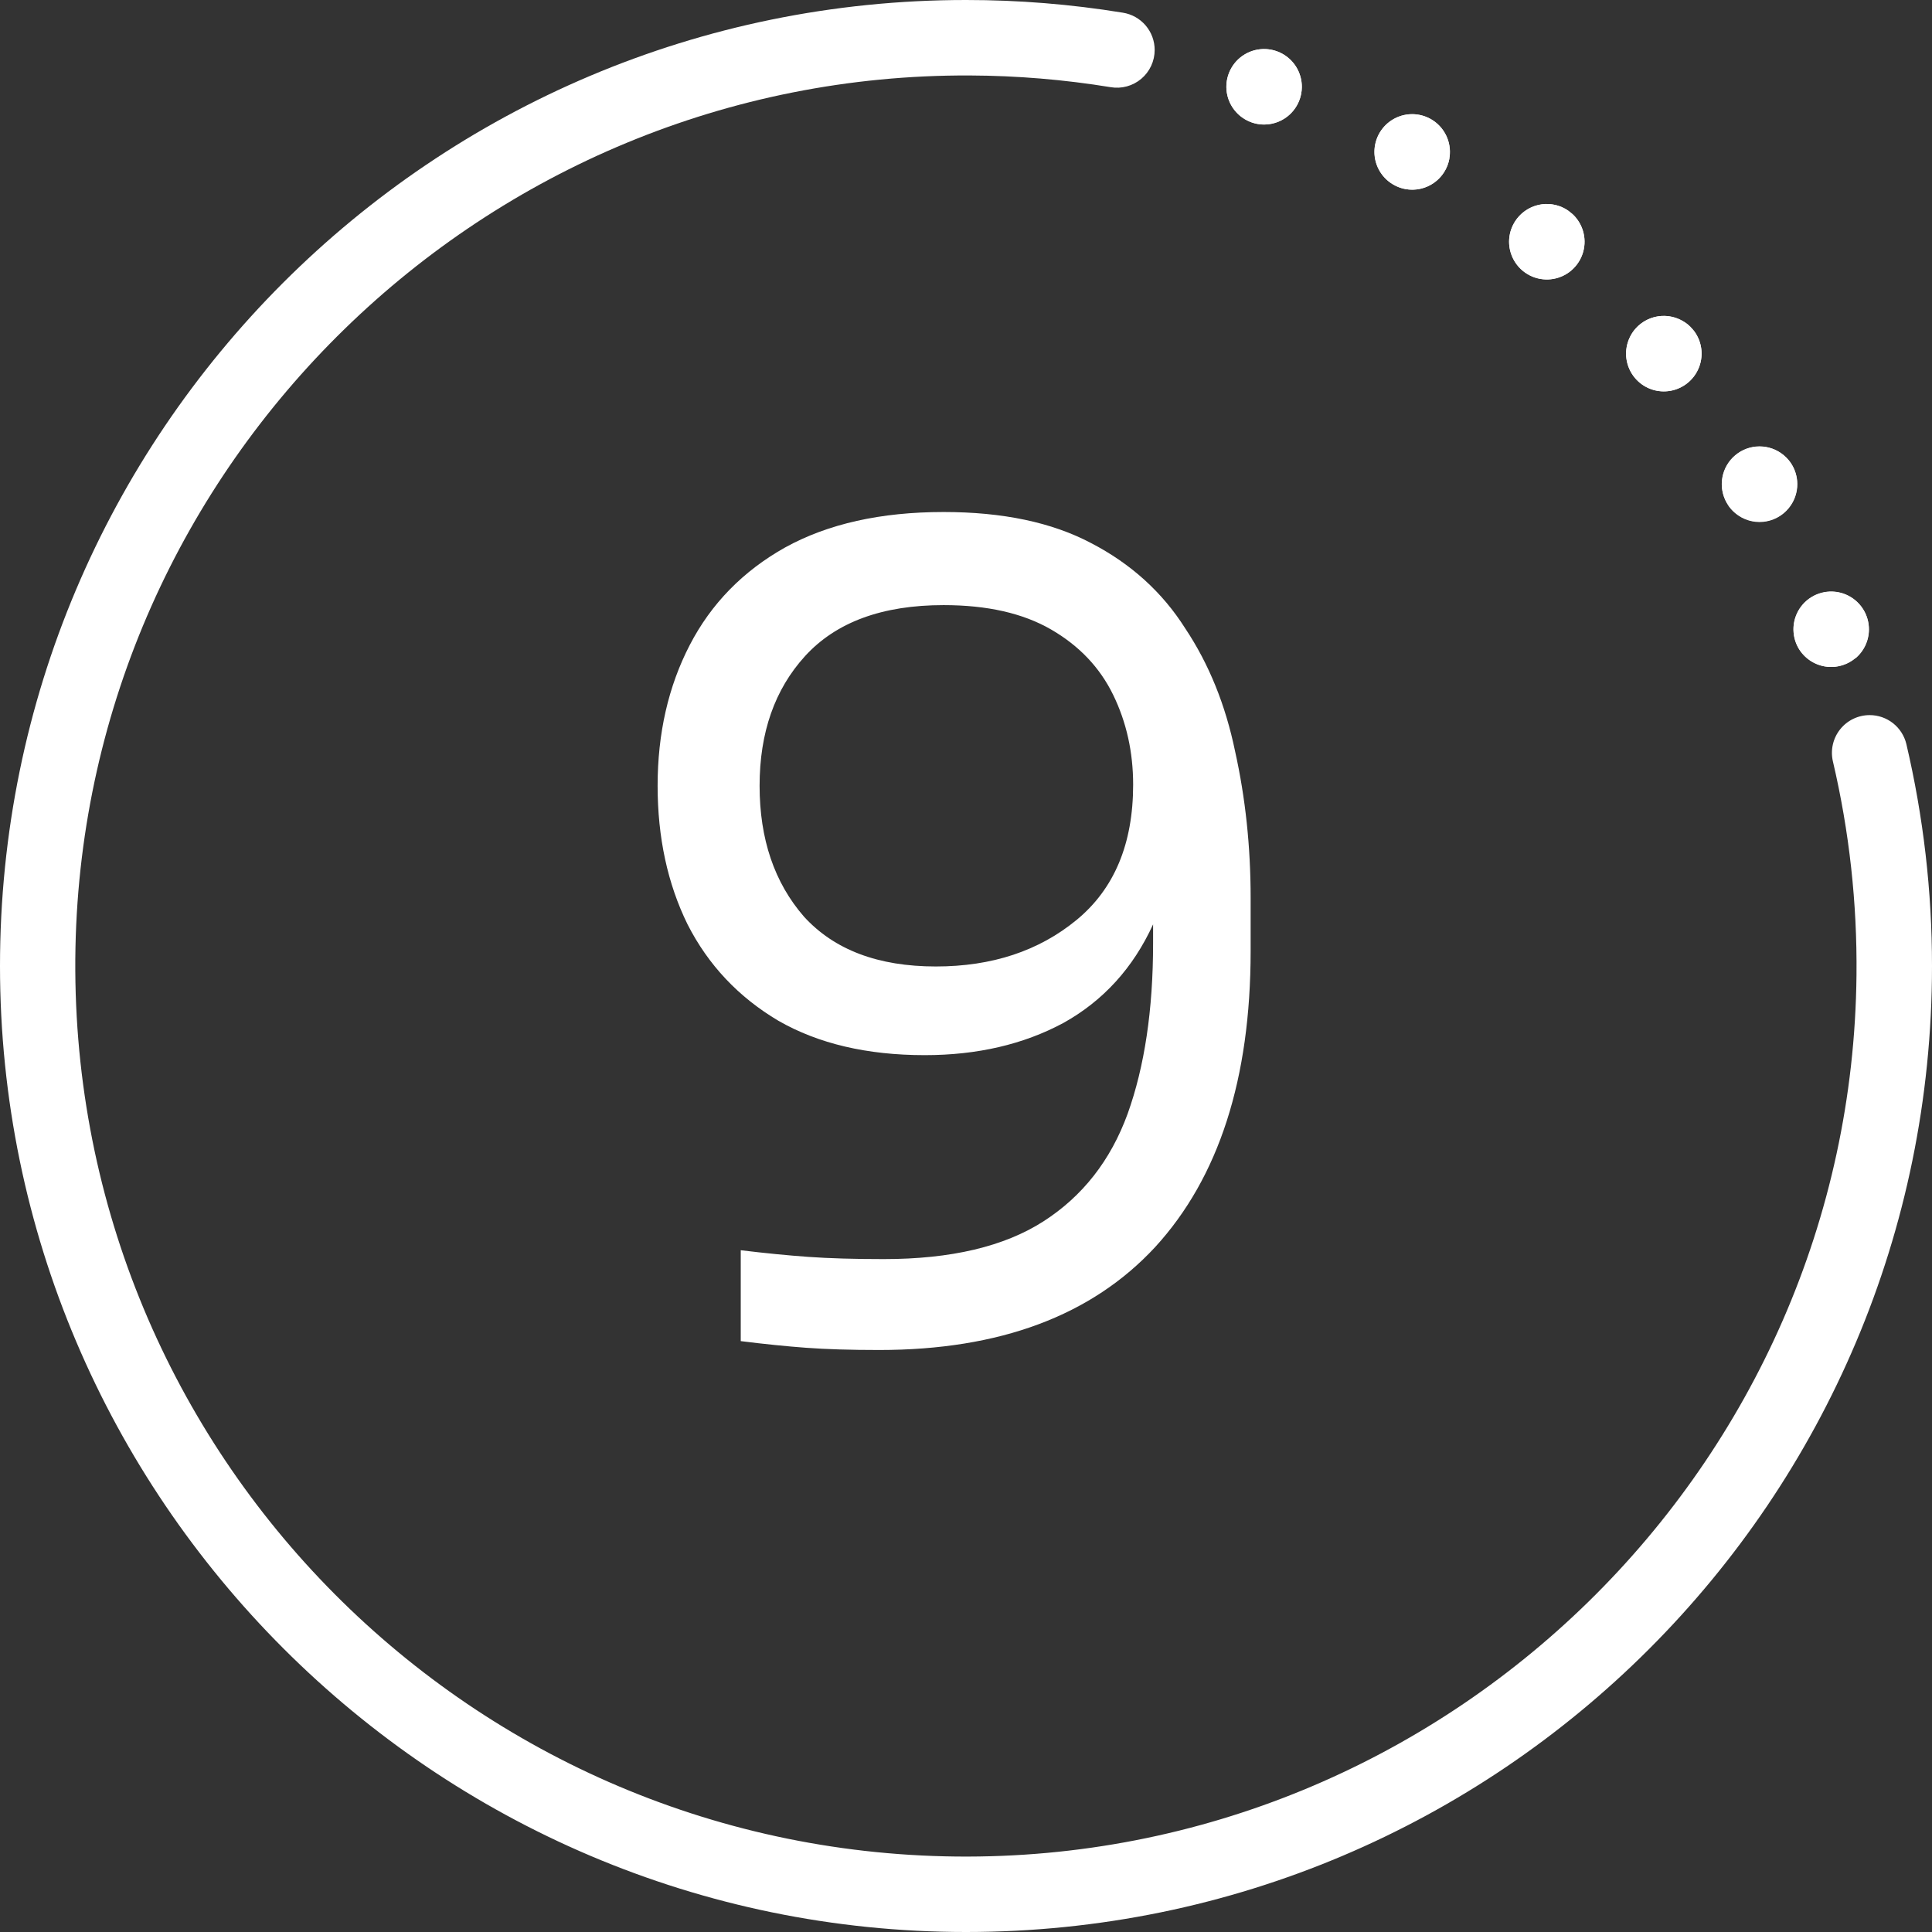 <svg xmlns="http://www.w3.org/2000/svg" width="512" height="512" viewBox="0 0 512 512" fill="none"><rect x="0" y="0" width="512" height="512" fill="#333333" stroke="none"/><g id="Group 14"><g id="Layer 10"><g id="Layer 1"><g id="1"><path id="Vector" d="M400.53 60.65C400.977 59.414 401.663 58.278 402.549 57.306C403.436 56.336 404.505 55.549 405.696 54.992C406.886 54.434 408.175 54.117 409.489 54.059C410.802 54 412.114 54.201 413.35 54.65C414.17 54.948 414.947 55.355 415.66 55.86L416.78 56.76C418.095 57.997 419.05 59.566 419.545 61.302C420.04 63.038 420.056 64.876 419.591 66.62C419.127 68.364 418.198 69.95 416.905 71.209C415.612 72.469 414.001 73.354 412.245 73.772C410.489 74.191 408.653 74.126 406.931 73.585C405.209 73.043 403.665 72.046 402.464 70.699C401.263 69.351 400.449 67.704 400.108 65.931C399.768 64.159 399.913 62.327 400.53 60.63V60.65Z" fill="white"></path><path id="Vector_2" d="M432.26 88.72C433.586 86.423 435.771 84.747 438.332 84.061C440.894 83.375 443.624 83.734 445.92 85.06C446.65 85.47 447.322 85.975 447.92 86.56C448.28 86.96 448.64 87.37 448.98 87.78C450.052 89.23 450.712 90.943 450.89 92.738C451.068 94.533 450.757 96.342 449.99 97.974C449.223 99.607 448.03 101.001 446.535 102.011C445.041 103.02 443.301 103.607 441.5 103.708C439.7 103.809 437.905 103.422 436.307 102.587C434.709 101.751 433.366 100.499 432.421 98.963C431.476 97.427 430.964 95.664 430.939 93.861C430.915 92.058 431.378 90.281 432.28 88.72H432.26Z" fill="white"></path><path id="Vector_3" d="M364.41 38.52C364.755 36.573 365.669 34.771 367.037 33.343C368.406 31.916 370.167 30.925 372.097 30.498C374.028 30.071 376.043 30.226 377.885 30.944C379.728 31.661 381.317 32.909 382.451 34.529C383.585 36.149 384.213 38.069 384.255 40.047C384.298 42.024 383.753 43.969 382.69 45.637C381.628 47.304 380.094 48.62 378.284 49.416C376.474 50.212 374.468 50.454 372.52 50.11C371.634 49.955 370.772 49.679 369.96 49.29L369.71 49.16C369.5 49.04 369.29 48.92 369.07 48.81C367.347 47.764 365.98 46.222 365.148 44.386C364.317 42.55 364.06 40.505 364.41 38.52Z" fill="white"></path><path id="Vector_4" d="M457.61 133.27C456.441 131.233 456.025 128.849 456.437 126.536C456.849 124.224 458.062 122.13 459.863 120.622C461.665 119.114 463.939 118.289 466.288 118.29C468.637 118.291 470.911 119.12 472.71 120.63C473.573 121.347 474.307 122.206 474.88 123.17C476.079 125.198 476.524 127.584 476.136 129.908C475.747 132.231 474.551 134.343 472.758 135.871C470.965 137.399 468.689 138.245 466.333 138.259C463.977 138.274 461.692 137.456 459.88 135.95C459.099 135.303 458.424 134.537 457.88 133.68V133.62L457.61 133.27Z" fill="white"></path><path id="Vector_5" d="M478.84 159.09C480.355 157.819 482.213 157.025 484.178 156.81C486.144 156.594 488.13 156.966 489.885 157.879C491.639 158.792 493.083 160.205 494.035 161.939C494.986 163.672 495.402 165.649 495.23 167.62C495.058 169.59 494.306 171.465 493.068 173.008C491.831 174.55 490.164 175.691 488.278 176.286C486.392 176.882 484.371 176.904 482.473 176.351C480.574 175.798 478.881 174.695 477.61 173.18C477.06 172.531 476.599 171.811 476.24 171.04C476.032 170.616 475.861 170.174 475.73 169.72C475.143 167.839 475.125 165.826 475.679 163.935C476.232 162.044 477.332 160.358 478.84 159.09Z" fill="white"></path><path id="Vector_6" d="M325 23C325 21.022 325.586 19.089 326.685 17.444C327.784 15.8 329.346 14.518 331.173 13.761C333 13.004 335.011 12.806 336.951 13.192C338.891 13.578 340.673 14.53 342.071 15.929C343.47 17.328 344.422 19.109 344.808 21.049C345.194 22.989 344.996 25 344.239 26.827C343.482 28.654 342.2 30.216 340.556 31.315C338.911 32.413 336.978 33 335 33C334.156 33.001 333.316 32.893 332.5 32.68C332.028 32.559 331.567 32.402 331.12 32.21C329.307 31.447 327.76 30.166 326.671 28.528C325.583 26.89 325.001 24.967 325 23Z" fill="white"></path><path id="Vector_7" d="M512 256C512 397.38 397.38 512 256 512C115 512 0 397 0 256C0 114.62 114.62 1.44051e-05 256 1.44051e-05C269.918 -0.005 283.814 1.119 297.55 3.36C299.905 3.729 302.05 4.928 303.6 6.739C305.149 8.551 306 10.856 306 13.24C306.001 14.697 305.683 16.136 305.069 17.457C304.456 18.778 303.561 19.949 302.447 20.888C301.334 21.827 300.029 22.512 298.623 22.894C297.218 23.276 295.746 23.346 294.31 23.1C281.974 21.086 269.499 20.05 257 20C128.57 19.46 22.65 122.66 20 251.06C17.36 382.8 122.64 490.59 253.43 492C383.43 493.38 490.7 388.36 491.99 258.4C492.187 239.33 490.086 220.307 485.73 201.74C485.395 200.275 485.394 198.753 485.728 197.288C486.062 195.823 486.722 194.451 487.659 193.276C488.596 192.101 489.785 191.152 491.139 190.5C492.494 189.848 493.977 189.51 495.48 189.51C497.723 189.51 499.902 190.264 501.665 191.652C503.428 193.039 504.673 194.979 505.2 197.16C509.727 216.446 512.009 236.19 512 256Z" fill="white"></path><path id="Vector_8" d="M345 23C345 25.652 343.946 28.195 342.071 30.071C340.196 31.946 337.652 33 335 33C334.156 33.001 333.316 32.893 332.5 32.68C332.028 32.559 331.567 32.402 331.12 32.21C329.453 31.508 328.008 30.367 326.938 28.909C325.868 27.451 325.213 25.73 325.044 23.929C324.875 22.128 325.197 20.315 325.977 18.683C326.756 17.051 327.964 15.661 329.471 14.661C330.978 13.661 332.728 13.088 334.535 13.004C336.342 12.92 338.138 13.327 339.731 14.183C341.325 15.039 342.656 16.311 343.584 17.863C344.512 19.416 345.001 21.191 345 23Z" fill="white"></path><path id="Vector_9" d="M384.11 42C383.883 43.294 383.403 44.532 382.698 45.641C381.992 46.749 381.075 47.708 379.999 48.462C378.922 49.217 377.708 49.751 376.425 50.036C375.141 50.32 373.815 50.349 372.52 50.12C371.634 49.965 370.772 49.689 369.96 49.3L369.71 49.17C369.5 49.05 369.29 48.93 369.07 48.82C367.509 47.881 366.233 46.532 365.382 44.921C364.531 43.31 364.137 41.496 364.241 39.677C364.346 37.858 364.945 36.101 365.975 34.598C367.005 33.095 368.427 31.901 370.086 31.147C371.745 30.393 373.578 30.106 375.388 30.318C377.198 30.53 378.916 31.233 380.355 32.35C381.795 33.468 382.902 34.957 383.557 36.658C384.212 38.358 384.389 40.206 384.07 42H384.11Z" fill="white"></path><path id="Vector_10" d="M419.32 67.49C418.644 69.348 417.433 70.965 415.84 72.135C414.246 73.305 412.342 73.977 410.367 74.065C408.392 74.153 406.435 73.654 404.743 72.63C403.052 71.606 401.702 70.104 400.864 68.314C400.026 66.523 399.737 64.524 400.035 62.569C400.332 60.615 401.203 58.792 402.536 57.332C403.869 55.872 405.605 54.84 407.524 54.366C409.443 53.892 411.46 53.998 413.32 54.67C414.14 54.968 414.917 55.375 415.63 55.88L416.75 56.78C418.179 58.118 419.185 59.845 419.642 61.749C420.099 63.653 419.987 65.649 419.32 67.49Z" fill="white"></path><path id="Vector_11" d="M449.58 98.72C448.591 100.433 447.117 101.814 445.343 102.689C443.569 103.564 441.576 103.893 439.615 103.635C437.654 103.377 435.813 102.543 434.326 101.239C432.839 99.934 431.773 98.219 431.261 96.308C430.749 94.398 430.815 92.379 431.451 90.506C432.086 88.633 433.263 86.99 434.832 85.787C436.402 84.583 438.293 83.871 440.266 83.742C442.24 83.612 444.207 84.071 445.92 85.06C446.65 85.47 447.322 85.975 447.92 86.56C448.315 86.935 448.676 87.343 449 87.78C450.151 89.35 450.819 91.22 450.922 93.164C451.025 95.107 450.558 97.038 449.58 98.72Z" fill="white"></path><path id="Vector_12" d="M474 134.72C473.158 135.737 472.124 136.577 470.956 137.193C469.789 137.808 468.511 138.186 467.196 138.305C465.882 138.424 464.557 138.281 463.297 137.886C462.038 137.49 460.87 136.849 459.86 136C459.078 135.353 458.403 134.587 457.86 133.73V133.67L457.64 133.32C456.47 131.283 456.055 128.899 456.467 126.587C456.879 124.274 458.091 122.18 459.893 120.672C461.694 119.164 463.969 118.339 466.318 118.34C468.667 118.342 470.94 119.17 472.74 120.68C473.602 121.397 474.336 122.256 474.91 123.22C475.964 124.996 476.443 127.055 476.28 129.114C476.117 131.174 475.32 133.132 474 134.72Z" fill="white"></path><path id="Vector_13" d="M491.7 174.41C490.694 175.255 489.532 175.893 488.279 176.288C487.027 176.683 485.709 176.828 484.4 176.714C483.092 176.6 481.819 176.229 480.654 175.622C479.489 175.016 478.455 174.186 477.61 173.18C477.061 172.531 476.6 171.811 476.24 171.04C476.032 170.616 475.862 170.174 475.73 169.72C475.204 167.992 475.155 166.154 475.589 164.4C476.024 162.647 476.925 161.044 478.197 159.762C479.47 158.479 481.066 157.566 482.816 157.118C484.566 156.67 486.404 156.704 488.136 157.217C489.868 157.73 491.429 158.703 492.653 160.032C493.876 161.361 494.717 162.996 495.086 164.765C495.454 166.533 495.337 168.369 494.746 170.076C494.155 171.783 493.113 173.298 491.73 174.46L491.7 174.41Z" fill="white"></path></g></g></g><path id="9" d="M250.063 135.687C265.729 135.687 278.752 138.429 289.131 143.912C299.706 149.396 308.029 156.935 314.1 166.531C320.367 175.931 324.773 186.8 327.319 199.137C330.06 211.475 331.431 224.4 331.431 237.912V252.012C331.431 285.892 323.01 312.035 306.169 330.444C289.327 348.656 264.946 357.763 233.025 357.763C225.388 357.763 218.925 357.567 213.638 357.175C208.35 356.783 202.573 356.196 196.306 355.412V331.325C202.769 332.108 208.742 332.696 214.225 333.087C219.708 333.479 226.367 333.675 234.2 333.675C252.021 333.675 266.121 330.346 276.5 323.687C286.879 317.029 294.321 307.531 298.825 295.194C303.329 282.66 305.581 267.581 305.581 249.956V244.962C300.294 256.517 292.363 265.231 281.788 271.106C271.213 276.785 258.973 279.625 245.069 279.625C229.794 279.625 216.869 276.59 206.294 270.519C195.719 264.252 187.69 255.733 182.206 244.962C176.919 234.192 174.275 221.952 174.275 208.244C174.275 194.34 177.115 181.904 182.794 170.937C188.473 159.971 196.894 151.354 208.056 145.087C219.415 138.821 233.417 135.687 250.063 135.687ZM250.063 160.362C233.808 160.362 221.569 164.867 213.344 173.875C205.315 182.687 201.3 194.144 201.3 208.244C201.3 222.344 205.217 233.898 213.05 242.906C221.079 251.719 232.731 256.125 248.006 256.125C262.89 256.125 275.325 252.012 285.313 243.787C295.3 235.562 300.294 223.617 300.294 207.95C300.294 199.333 298.531 191.402 295.006 184.156C291.481 176.91 285.998 171.133 278.556 166.825C271.115 162.517 261.617 160.362 250.063 160.362Z" fill="white"></path></g></svg>
